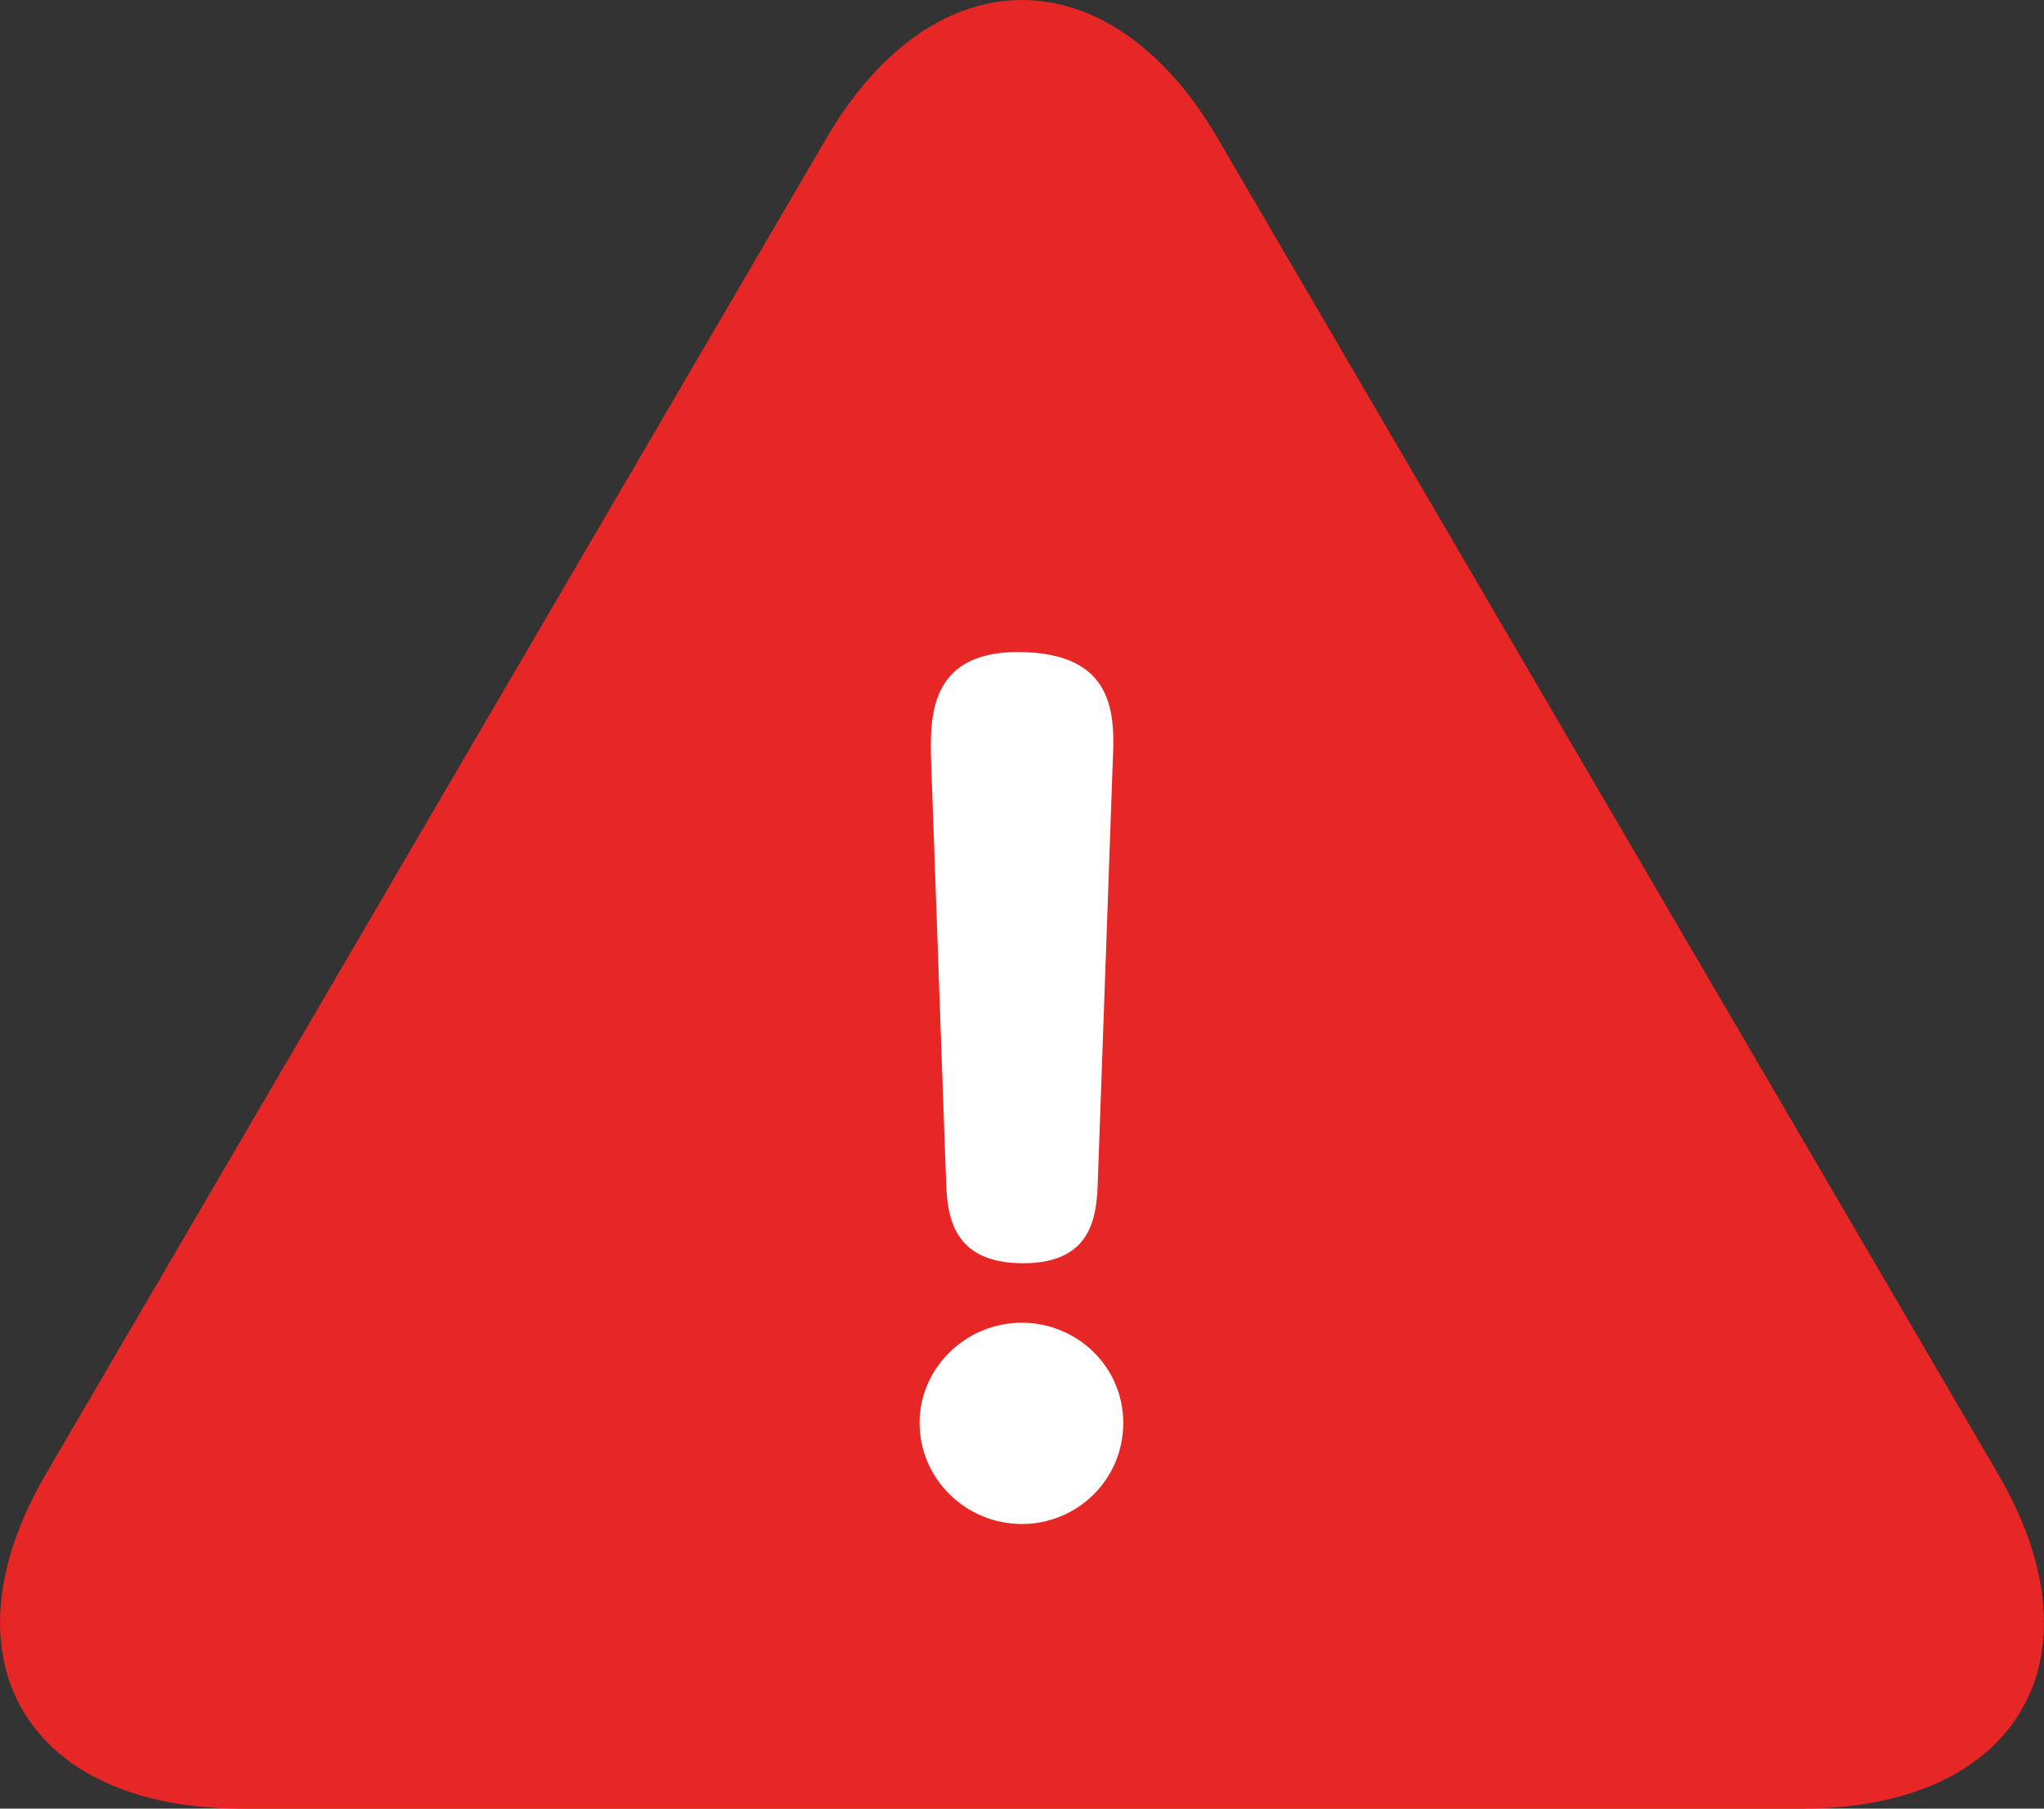 <?xml version="1.0" encoding="utf-8"?>
<!-- Generator: Adobe Illustrator 16.0.0, SVG Export Plug-In . SVG Version: 6.00 Build 0)  -->
<!DOCTYPE svg PUBLIC "-//W3C//DTD SVG 1.1//EN" "http://www.w3.org/Graphics/SVG/1.1/DTD/svg11.dtd">
<svg version="1.1" id="レイヤー_1" xmlns="http://www.w3.org/2000/svg" xmlns:xlink="http://www.w3.org/1999/xlink" x="0px"
	 y="0px" width="52px" height="46px" viewBox="0 0 52 46" enable-background="new 0 0 52 46" xml:space="preserve">
<rect x="0" y="0" width="52" height="46" fill="#333333" stroke="none"/>
<g>
	<path fill="#E72626" d="M6.142,46c-5.471,0-7.709-3.83-4.974-8.511L21.026,3.511c2.736-4.681,7.212-4.681,9.948,0l19.858,33.979
		C53.567,42.17,51.329,46,45.858,46H6.142z"/>
	<g>
		<path fill="#FFFFFF" d="M28.576,36.188c0,1.459-1.182,2.573-2.578,2.573c-1.422,0-2.604-1.141-2.604-2.573
			c0-1.379,1.155-2.546,2.604-2.546C27.395,33.642,28.576,34.756,28.576,36.188z M23.689,19.396
			c-0.026-1.062-0.107-2.812,2.202-2.812c2.524,0,2.47,1.645,2.417,2.812l-0.376,10.558c-0.027,0.901-0.081,2.175-1.907,2.175
			c-1.88,0-1.934-1.326-1.96-2.175L23.689,19.396z"/>
	</g>
</g>
</svg>
